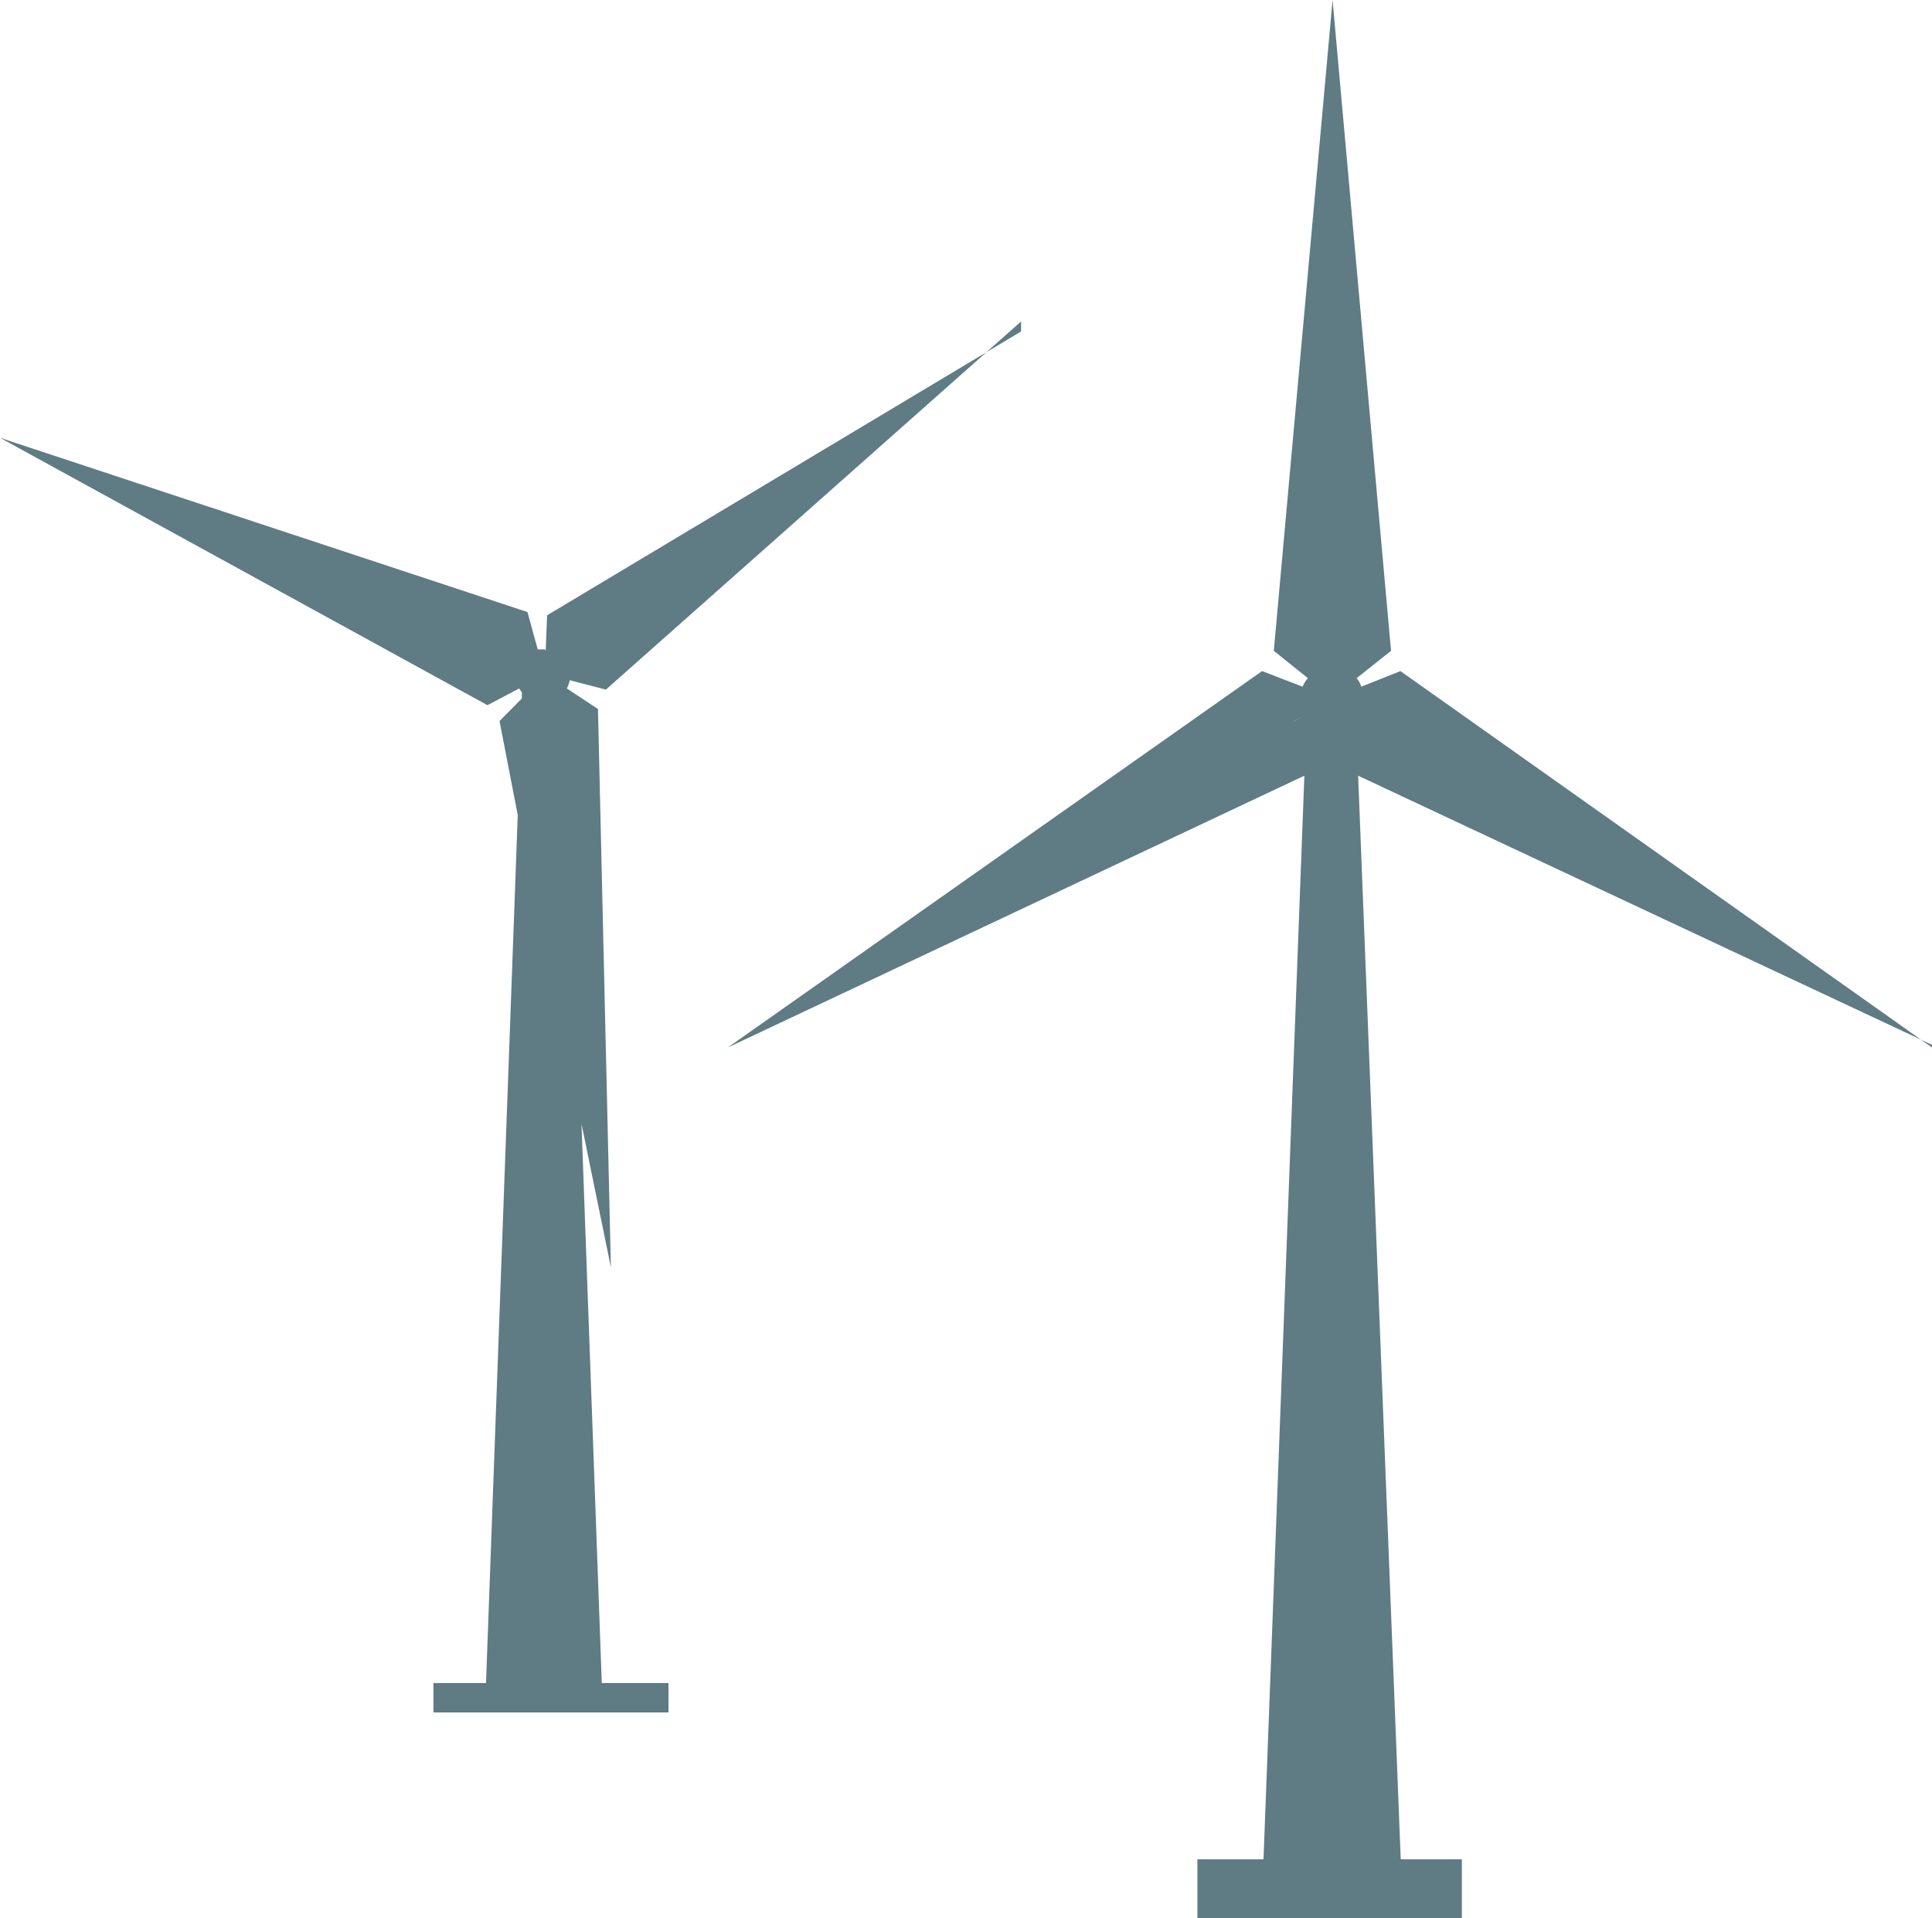 <svg xmlns="http://www.w3.org/2000/svg" viewBox="0 0 65.75 65.28"><title>eole4</title><path d="M65.75,35.65,47.66,22.84l-1.33.53a1,1,0,0,0-.16-.29l1.17-.93L45.35,0l-2,22.15,1.16.93a1.08,1.08,0,0,0-.18.29l-1.38-.53L24.77,35.65h0L44.39,26.4,43,63.28H40.75v2h9v-2H47.67L46.22,26.4l19.53,9.16v.09ZM44,24.57l.46-.26h0l-.45.26Zm2.34-.26h0l.45.26Z" style="fill:#5f7b84"/><path d="M19.79,38.25l1,4.88-.44-19-1.06-.7a1,1,0,0,0,.1-.28l1.23.32L34.75,10.94v.34h0L18.62,20.94l-.05,1.22s0-.06-.06-.06l-.21,0-.35-1.27L0,14.9,16.59,24l1.08-.57a.91.91,0,0,0,.09.13v.21l-.76.77.62,3.2L16.54,57.28H14.75v1h8v-1H20.48ZM17.27,22.41l.4.18h0l-.4-.18Z" style="fill:#5f7b84"/></svg>